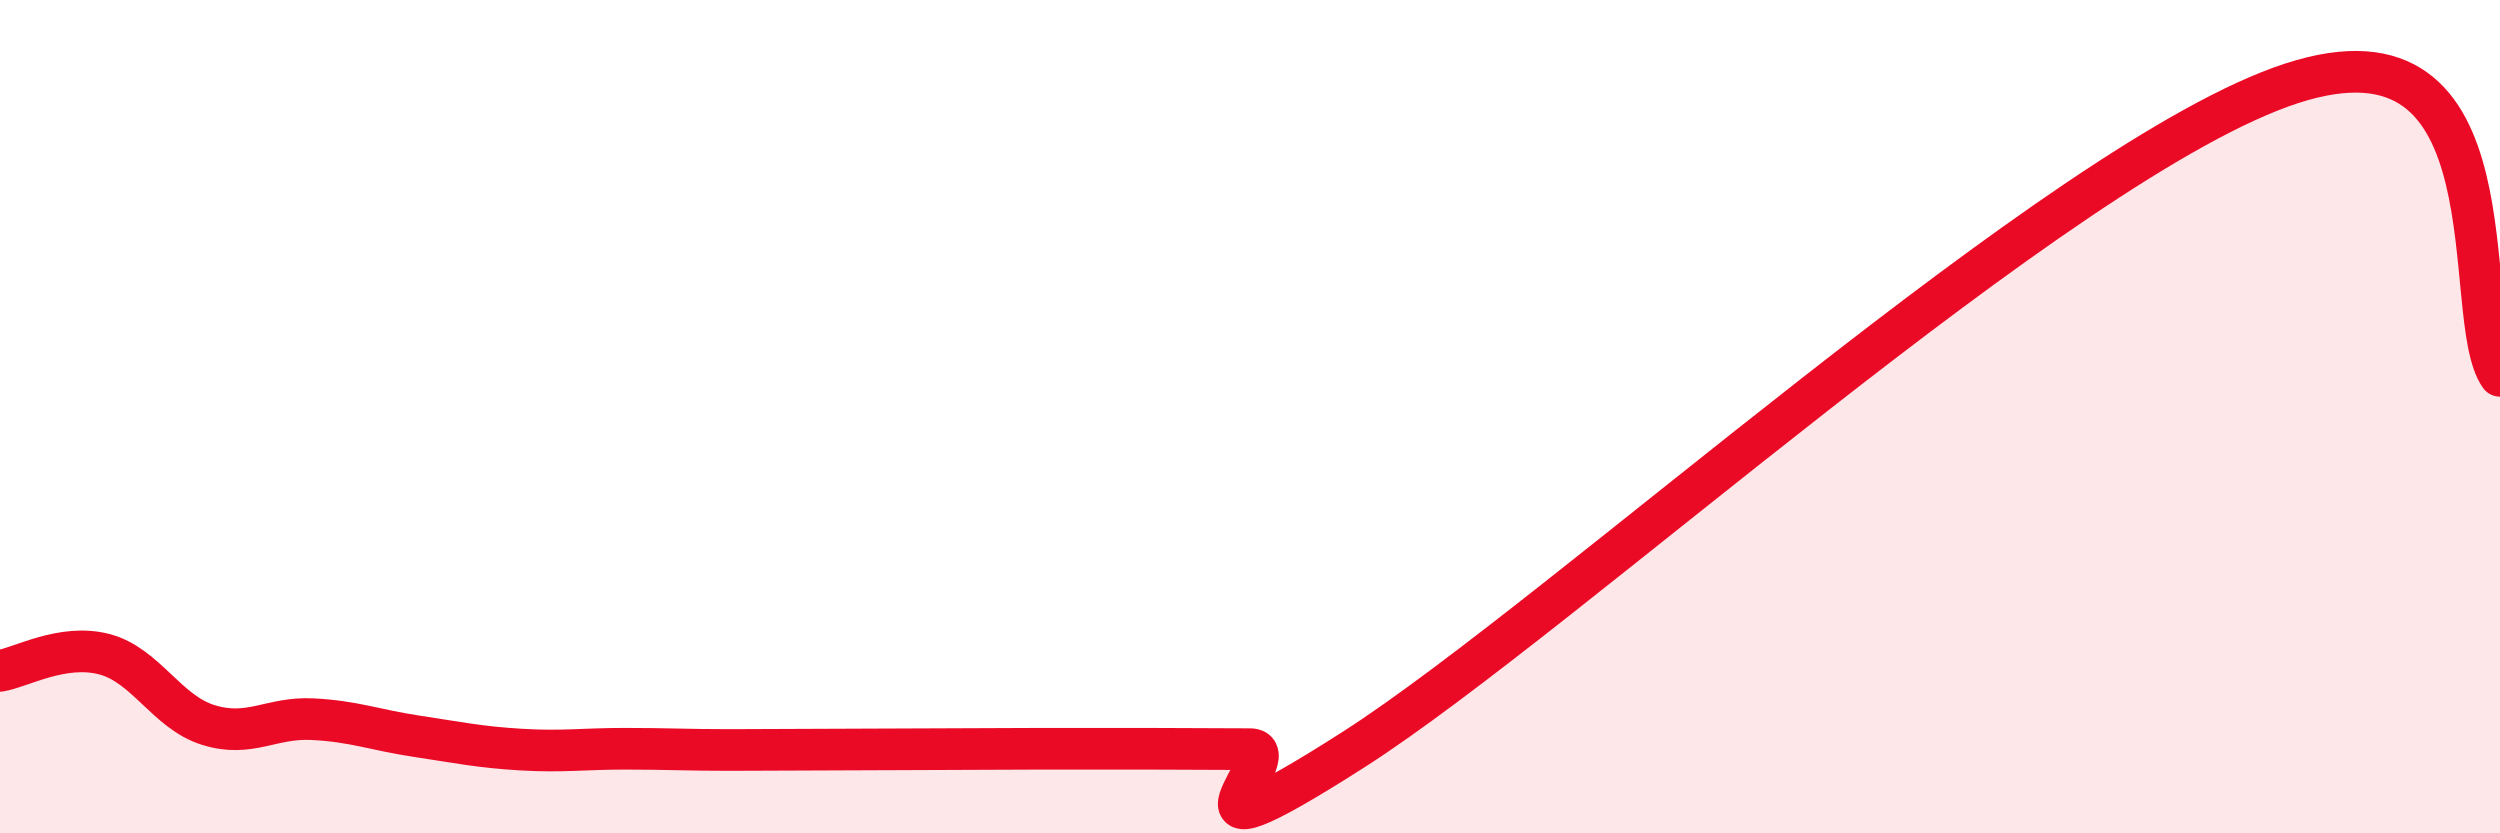 
    <svg width="60" height="20" viewBox="0 0 60 20" xmlns="http://www.w3.org/2000/svg">
      <path
        d="M 0,16.1 C 0.5,16.02 1.5,15.44 2.5,15.7 C 3.5,15.96 4,17.09 5,17.4 C 6,17.71 6.5,17.21 7.5,17.26 C 8.5,17.31 9,17.52 10,17.67 C 11,17.82 11.5,17.93 12.5,17.99 C 13.5,18.05 14,17.97 15,17.97 C 16,17.97 16.5,18 17.5,18 C 18.5,18 19,17.99 20,17.99 C 21,17.99 21.5,17.98 22.5,17.98 C 23.5,17.98 24,17.97 25,17.97 C 26,17.97 26.5,17.97 27.5,17.97 C 28.5,17.97 29,17.98 30,17.98 C 31,17.98 27.5,21.18 32.5,17.98 C 37.5,14.78 49.5,3.79 55,2 C 60.5,0.21 59,7.62 60,9.02L60 20L0 20Z"
        fill="#EB0A25"
        opacity="0.1"
        stroke-linecap="round"
        stroke-linejoin="round"
      />
      <path
        d="M 0,16.1 C 0.5,16.02 1.5,15.44 2.5,15.7 C 3.5,15.96 4,17.09 5,17.4 C 6,17.71 6.5,17.21 7.5,17.26 C 8.5,17.31 9,17.52 10,17.67 C 11,17.82 11.5,17.93 12.5,17.99 C 13.5,18.05 14,17.97 15,17.97 C 16,17.97 16.5,18 17.5,18 C 18.5,18 19,17.99 20,17.99 C 21,17.99 21.5,17.98 22.5,17.98 C 23.5,17.98 24,17.97 25,17.97 C 26,17.97 26.5,17.97 27.5,17.97 C 28.5,17.97 29,17.98 30,17.98 C 31,17.98 27.5,21.18 32.5,17.98 C 37.5,14.78 49.5,3.79 55,2 C 60.5,0.21 59,7.62 60,9.02"
        stroke="#EB0A25"
        stroke-width="1"
        fill="none"
        stroke-linecap="round"
        stroke-linejoin="round"
      />
    </svg>
  